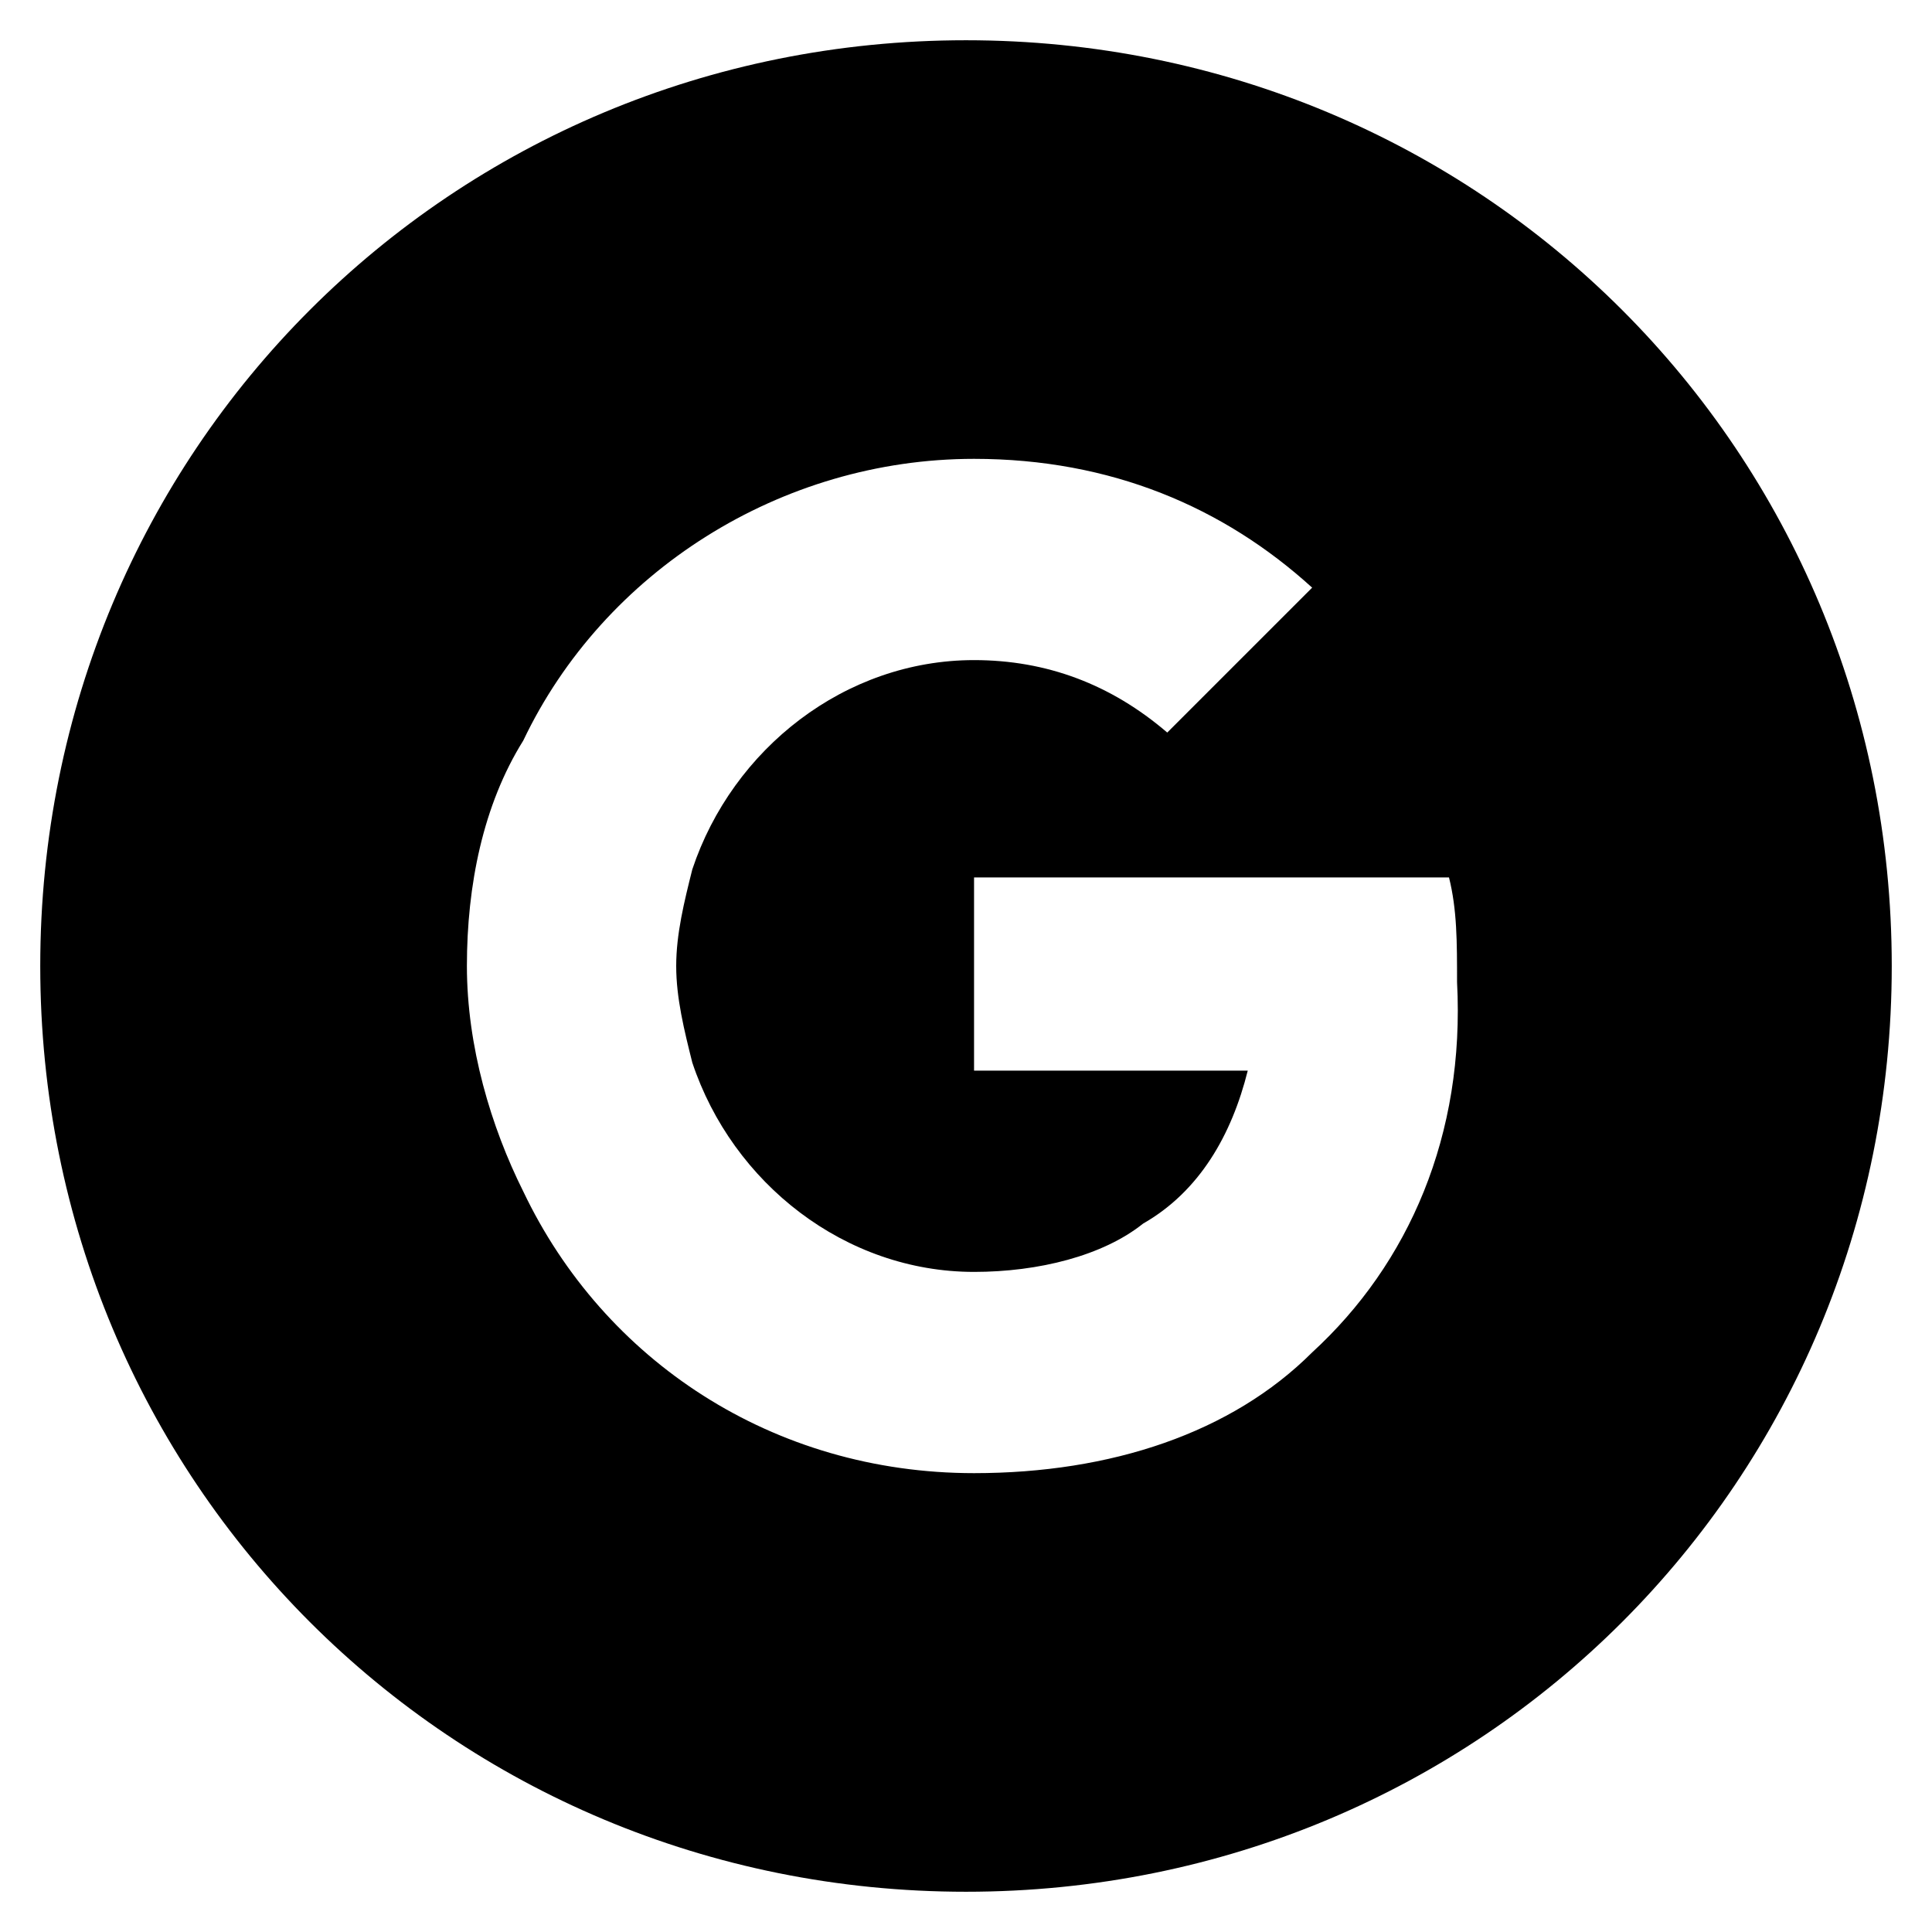 <?xml version="1.0" encoding="utf-8"?>
<!-- Generator: Adobe Illustrator 26.1.0, SVG Export Plug-In . SVG Version: 6.00 Build 0)  -->
<svg version="1.1" id="Layer_1" xmlns="http://www.w3.org/2000/svg" xmlns:xlink="http://www.w3.org/1999/xlink" x="0px" y="0px"
	 viewBox="0 0 24 24" style="enable-background:new 0 0 24 24;" xml:space="preserve">
<path d="M12,0.5C5.6,0.5,0.5,5.6,0.5,12S5.6,23.5,12,23.5S23.5,18.4,23.5,12S18.4,0.5,12,0.5z M16.3,16.8c-1,1-2.5,1.5-4.2,1.5
	c-2.5,0-4.6-1.4-5.6-3.5C6.1,14,5.8,13,5.8,12s0.2-2,0.7-2.8c1-2.1,3.2-3.5,5.6-3.5c1.7,0,3.1,0.6,4.2,1.6l-1.8,1.8
	c-0.7-0.6-1.5-0.9-2.4-0.9c-1.6,0-3,1.1-3.5,2.6c-0.1,0.4-0.2,0.8-0.2,1.2s0.1,0.8,0.2,1.2c0.5,1.5,1.9,2.6,3.5,2.6
	c0.8,0,1.6-0.2,2.1-0.6c0.7-0.4,1.1-1.1,1.3-1.9h-3.4v-2.4h5.9c0.1,0.4,0.1,0.8,0.1,1.3C18.2,14.1,17.5,15.7,16.3,16.8L16.3,16.8z"
	/>
</svg>
